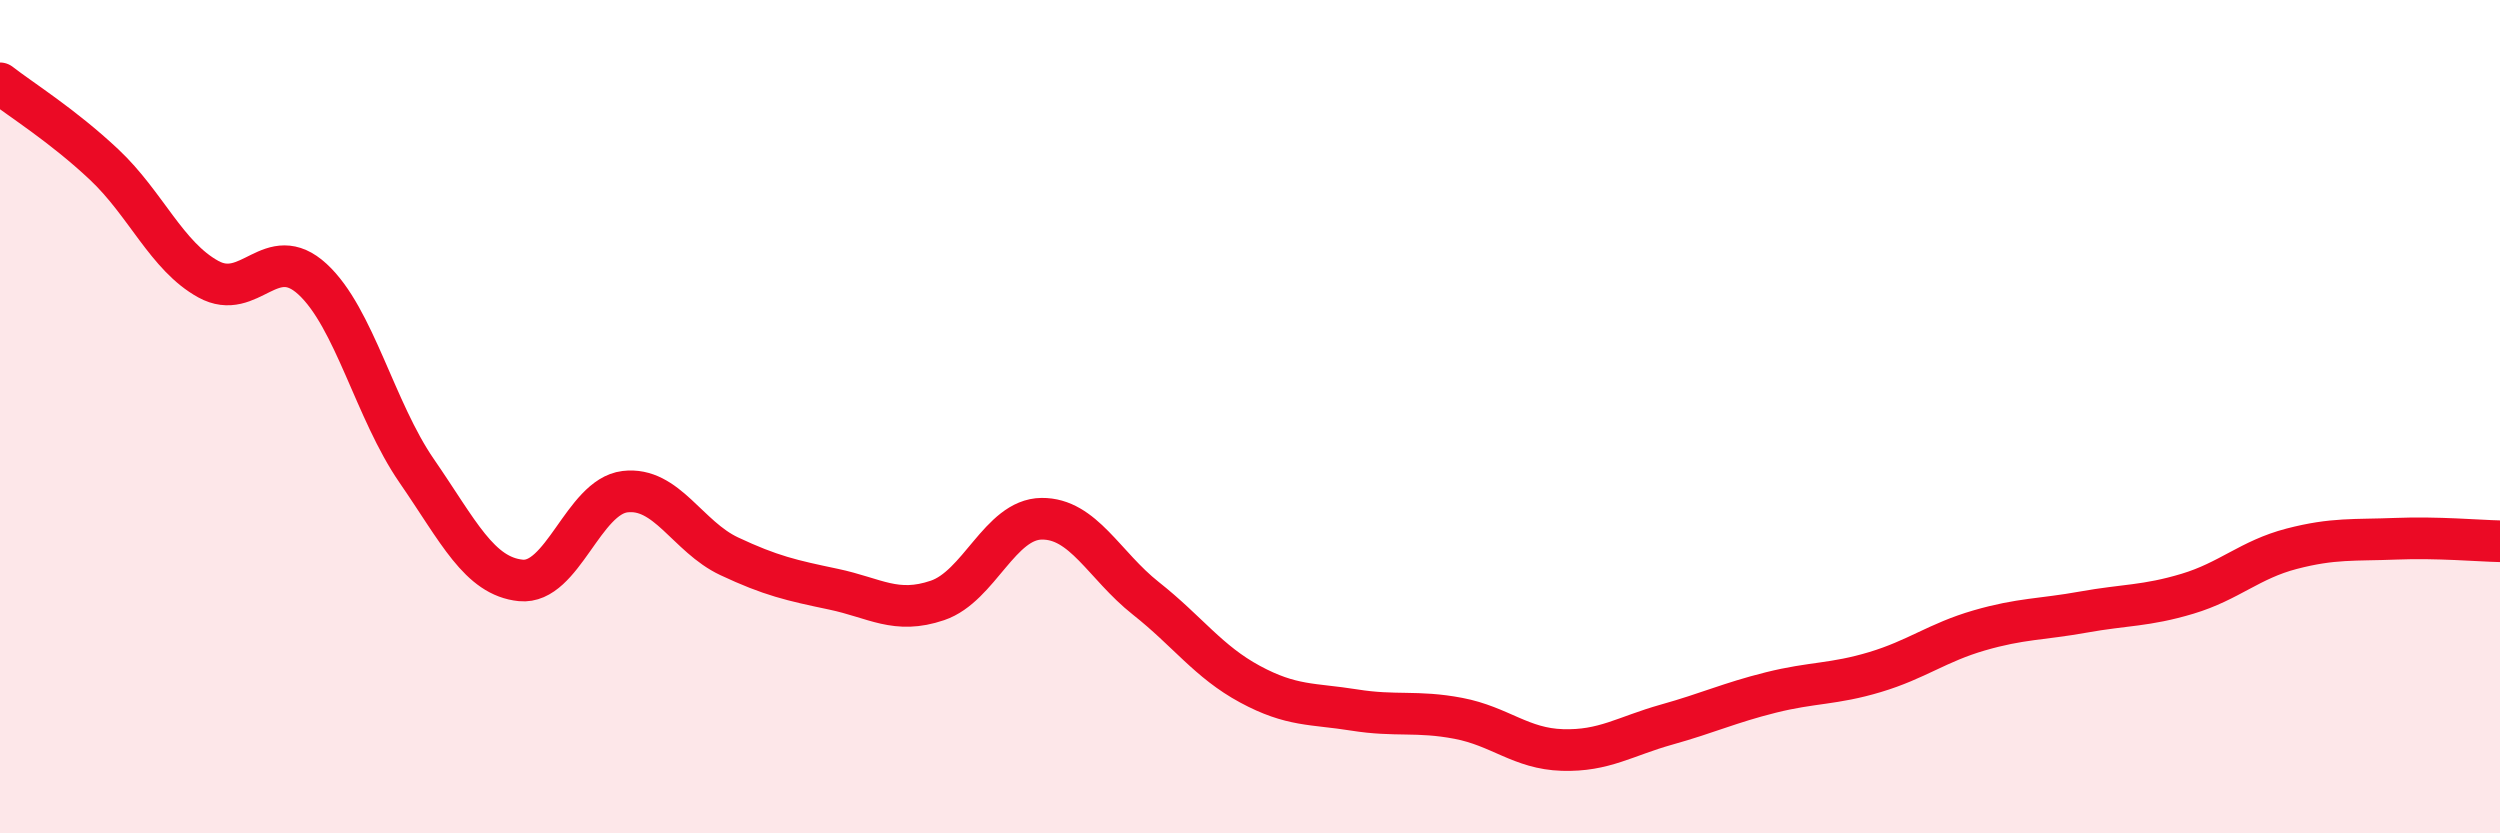 
    <svg width="60" height="20" viewBox="0 0 60 20" xmlns="http://www.w3.org/2000/svg">
      <path
        d="M 0,2 C 0.5,2.39 1.5,3.01 2.5,3.95 C 3.5,4.89 4,6.15 5,6.7 C 6,7.25 6.5,5.78 7.5,6.7 C 8.5,7.62 9,9.85 10,11.3 C 11,12.75 11.5,13.83 12.5,13.93 C 13.5,14.03 14,11.92 15,11.8 C 16,11.68 16.5,12.88 17.5,13.35 C 18.5,13.82 19,13.93 20,14.14 C 21,14.35 21.5,14.75 22.5,14.41 C 23.5,14.07 24,12.46 25,12.45 C 26,12.44 26.5,13.57 27.5,14.36 C 28.5,15.15 29,15.88 30,16.42 C 31,16.96 31.5,16.88 32.5,17.04 C 33.5,17.2 34,17.05 35,17.24 C 36,17.43 36.5,17.97 37.5,18 C 38.5,18.03 39,17.67 40,17.39 C 41,17.11 41.5,16.87 42.5,16.62 C 43.5,16.37 44,16.43 45,16.13 C 46,15.83 46.5,15.42 47.5,15.13 C 48.5,14.84 49,14.87 50,14.69 C 51,14.51 51.5,14.55 52.5,14.25 C 53.5,13.95 54,13.43 55,13.17 C 56,12.91 56.5,12.97 57.5,12.93 C 58.5,12.89 59.5,12.98 60,12.99L60 20L0 20Z"
        fill="#EB0A25"
        opacity="0.1"
        stroke-linecap="round"
        stroke-linejoin="round"
      />
      <path
        d="M 0,2 C 0.5,2.39 1.5,3.01 2.5,3.95 C 3.5,4.89 4,6.15 5,6.7 C 6,7.25 6.5,5.78 7.5,6.7 C 8.5,7.62 9,9.85 10,11.3 C 11,12.75 11.5,13.83 12.5,13.93 C 13.5,14.03 14,11.92 15,11.8 C 16,11.68 16.5,12.88 17.5,13.35 C 18.5,13.82 19,13.93 20,14.14 C 21,14.35 21.5,14.75 22.5,14.41 C 23.5,14.07 24,12.46 25,12.45 C 26,12.44 26.5,13.57 27.5,14.36 C 28.5,15.15 29,15.88 30,16.42 C 31,16.96 31.5,16.88 32.5,17.04 C 33.5,17.2 34,17.05 35,17.24 C 36,17.43 36.5,17.97 37.5,18 C 38.5,18.03 39,17.67 40,17.39 C 41,17.11 41.5,16.87 42.5,16.62 C 43.5,16.37 44,16.43 45,16.13 C 46,15.83 46.5,15.42 47.5,15.13 C 48.5,14.84 49,14.87 50,14.69 C 51,14.51 51.5,14.55 52.5,14.25 C 53.5,13.95 54,13.43 55,13.17 C 56,12.91 56.5,12.97 57.5,12.93 C 58.5,12.89 59.5,12.98 60,12.99"
        stroke="#EB0A25"
        stroke-width="1"
        fill="none"
        stroke-linecap="round"
        stroke-linejoin="round"
      />
    </svg>
  
